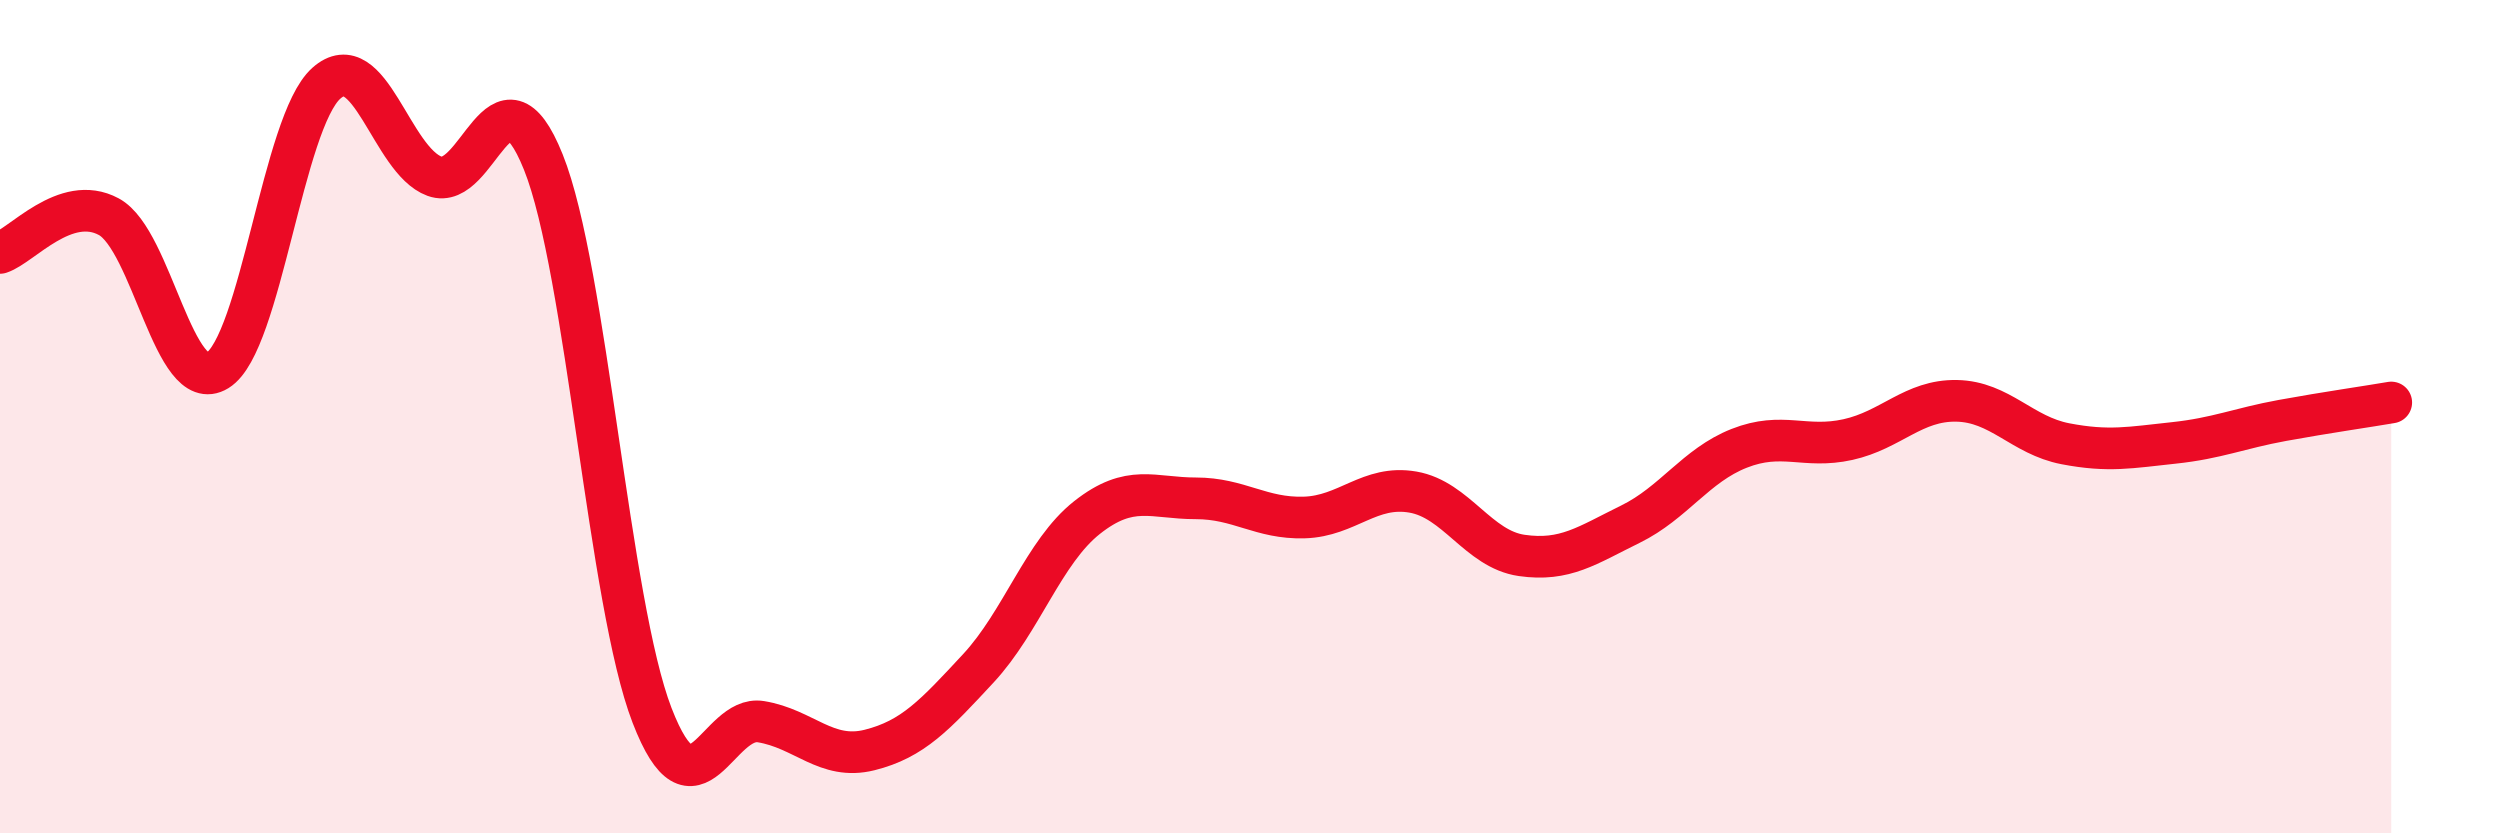 
    <svg width="60" height="20" viewBox="0 0 60 20" xmlns="http://www.w3.org/2000/svg">
      <path
        d="M 0,6.07 C 0.52,5.9 1.57,4.64 2.61,5.2 C 3.65,5.76 4.18,9.53 5.22,8.89 C 6.26,8.25 6.79,2.93 7.83,2 C 8.87,1.07 9.39,3.85 10.43,4.23 C 11.47,4.61 12,1.3 13.04,3.89 C 14.08,6.48 14.61,14.48 15.65,17.17 C 16.69,19.86 17.22,17.15 18.26,17.32 C 19.3,17.49 19.83,18.26 20.87,18 C 21.91,17.74 22.44,17.16 23.48,16.04 C 24.52,14.92 25.05,13.24 26.09,12.42 C 27.13,11.6 27.66,11.96 28.7,11.96 C 29.74,11.96 30.26,12.45 31.3,12.42 C 32.34,12.39 32.87,11.63 33.91,11.81 C 34.95,11.99 35.48,13.18 36.52,13.33 C 37.56,13.48 38.09,13.09 39.13,12.58 C 40.17,12.07 40.7,11.17 41.74,10.76 C 42.78,10.35 43.31,10.78 44.35,10.55 C 45.39,10.32 45.92,9.6 46.96,9.62 C 48,9.64 48.53,10.45 49.57,10.65 C 50.61,10.85 51.13,10.74 52.17,10.63 C 53.21,10.52 53.74,10.28 54.78,10.09 C 55.82,9.9 56.87,9.75 57.39,9.66L57.39 20L0 20Z"
        fill="#EB0A25"
        opacity="0.1"
        stroke-linecap="round"
        stroke-linejoin="round"
      />
      <path
        d="M 0,6.07 C 0.52,5.9 1.57,4.64 2.61,5.2 C 3.65,5.76 4.18,9.53 5.22,8.89 C 6.26,8.25 6.79,2.93 7.83,2 C 8.87,1.07 9.39,3.85 10.43,4.23 C 11.47,4.61 12,1.3 13.04,3.89 C 14.08,6.48 14.61,14.48 15.65,17.17 C 16.69,19.86 17.22,17.15 18.26,17.32 C 19.3,17.49 19.83,18.26 20.87,18 C 21.91,17.74 22.44,17.16 23.48,16.04 C 24.52,14.92 25.05,13.24 26.09,12.42 C 27.13,11.6 27.66,11.96 28.7,11.96 C 29.74,11.96 30.26,12.45 31.3,12.42 C 32.34,12.39 32.87,11.63 33.91,11.81 C 34.95,11.99 35.48,13.18 36.52,13.33 C 37.56,13.48 38.09,13.09 39.13,12.58 C 40.17,12.07 40.7,11.17 41.74,10.76 C 42.78,10.35 43.31,10.78 44.35,10.55 C 45.39,10.32 45.92,9.6 46.96,9.62 C 48,9.64 48.53,10.45 49.57,10.65 C 50.61,10.85 51.13,10.74 52.17,10.63 C 53.21,10.52 53.74,10.28 54.78,10.09 C 55.82,9.9 56.87,9.75 57.39,9.66"
        stroke="#EB0A25"
        stroke-width="1"
        fill="none"
        stroke-linecap="round"
        stroke-linejoin="round"
      />
    </svg>
  